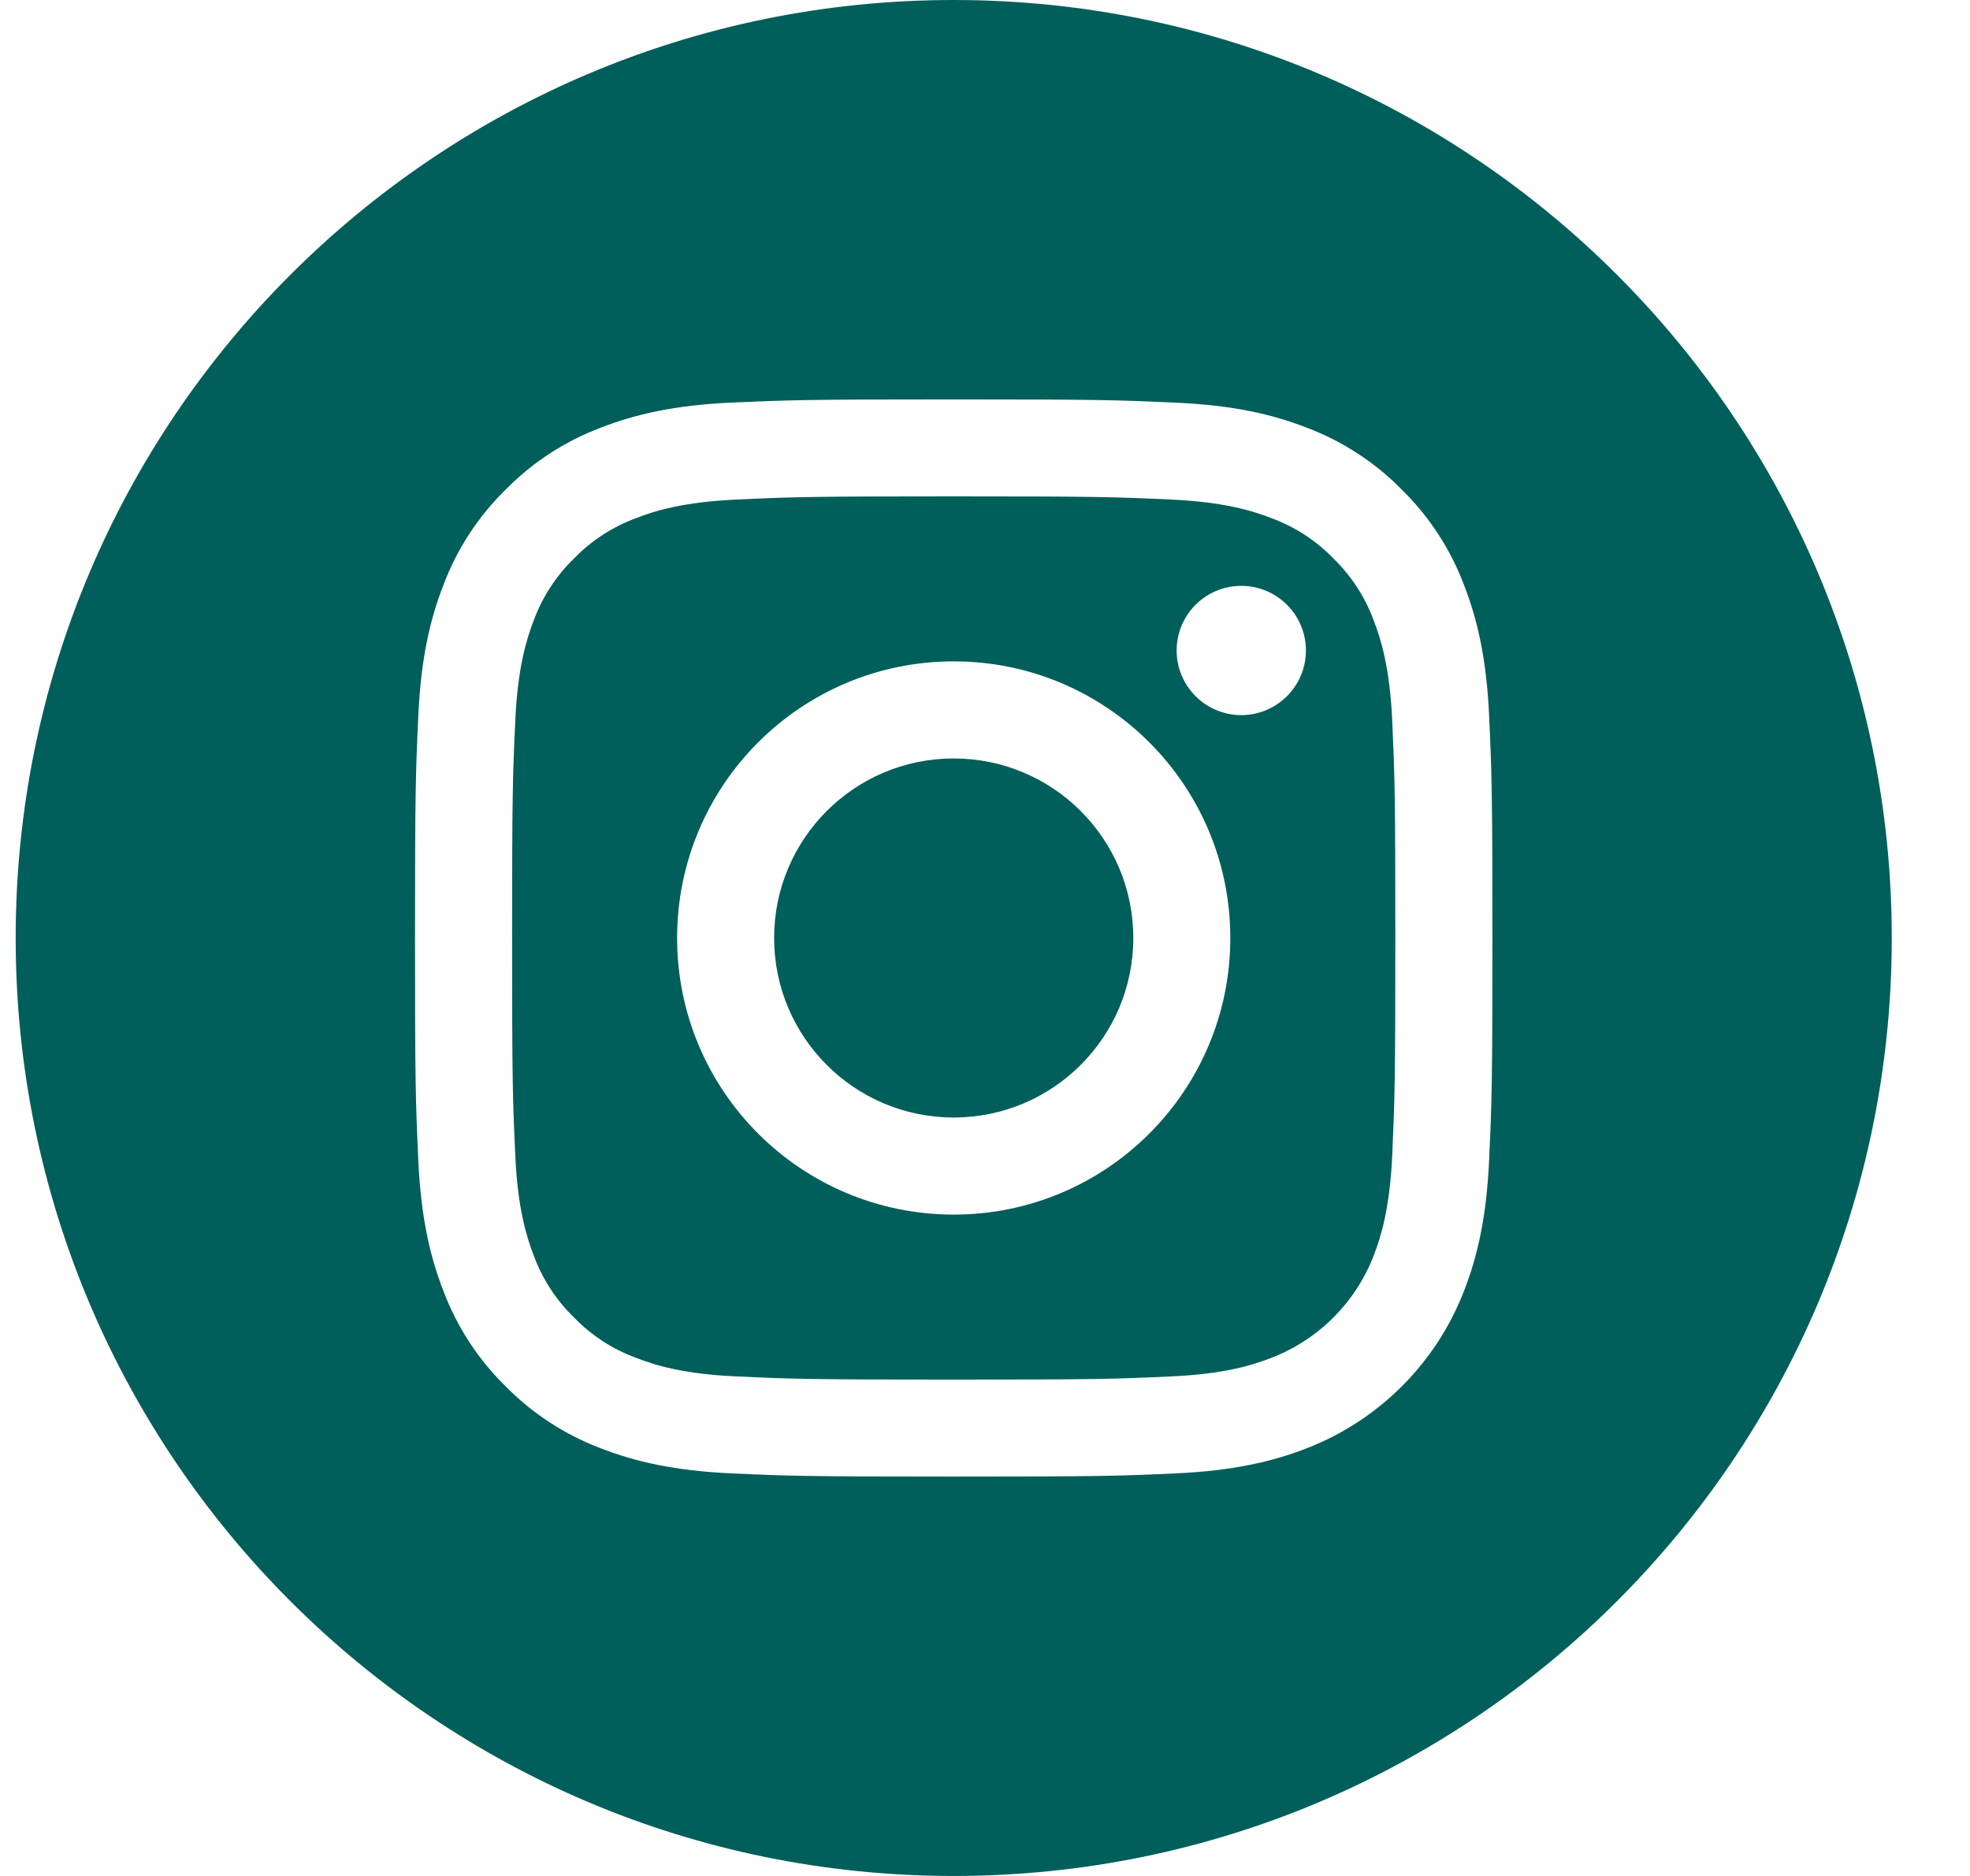 <svg width="21" height="20" viewBox="0 0 21 20" fill="none" xmlns="http://www.w3.org/2000/svg">
<g clip-path="url(#clip0_17_2016)">
<path d="M12.081 10C12.081 11.057 11.224 11.914 10.166 11.914C9.109 11.914 8.252 11.057 8.252 10C8.252 8.943 9.109 8.086 10.166 8.086C11.224 8.086 12.081 8.943 12.081 10Z" fill="#005F5A"/>
<path d="M14.643 6.613C14.551 6.364 14.404 6.138 14.213 5.953C14.028 5.762 13.803 5.616 13.553 5.524C13.351 5.445 13.047 5.352 12.487 5.326C11.881 5.298 11.7 5.292 10.167 5.292C8.633 5.292 8.452 5.298 7.846 5.326C7.286 5.352 6.982 5.445 6.78 5.524C6.531 5.616 6.305 5.762 6.12 5.953C5.929 6.138 5.782 6.364 5.69 6.613C5.612 6.816 5.518 7.12 5.493 7.68C5.465 8.285 5.459 8.467 5.459 10C5.459 11.533 5.465 11.715 5.493 12.32C5.518 12.88 5.612 13.184 5.69 13.387C5.782 13.636 5.929 13.862 6.12 14.047C6.305 14.238 6.53 14.384 6.78 14.476C6.982 14.555 7.286 14.649 7.846 14.674C8.452 14.702 8.633 14.708 10.166 14.708C11.7 14.708 11.882 14.702 12.487 14.674C13.047 14.649 13.351 14.555 13.553 14.476C14.054 14.283 14.45 13.887 14.643 13.387C14.722 13.184 14.815 12.88 14.841 12.32C14.868 11.715 14.874 11.533 14.874 10C14.874 8.467 14.868 8.285 14.841 7.68C14.815 7.12 14.722 6.816 14.643 6.613ZM10.167 12.949C8.538 12.949 7.218 11.629 7.218 10C7.218 8.371 8.538 7.051 10.167 7.051C11.795 7.051 13.115 8.371 13.115 10C13.115 11.629 11.795 12.949 10.167 12.949ZM13.232 7.624C12.851 7.624 12.543 7.315 12.543 6.935C12.543 6.554 12.851 6.246 13.232 6.246C13.612 6.246 13.921 6.554 13.921 6.935C13.921 7.315 13.612 7.624 13.232 7.624Z" fill="#005F5A"/>
<path d="M10.166 0C4.644 0 0.167 4.478 0.167 10C0.167 15.522 4.644 20 10.166 20C15.688 20 20.166 15.522 20.166 10C20.166 4.478 15.688 0 10.166 0ZM15.874 12.367C15.846 12.979 15.749 13.396 15.607 13.761C15.309 14.533 14.699 15.142 13.928 15.441C13.563 15.583 13.145 15.68 12.534 15.708C11.922 15.736 11.726 15.742 10.167 15.742C8.607 15.742 8.412 15.736 7.799 15.708C7.188 15.68 6.771 15.583 6.405 15.441C6.022 15.296 5.675 15.07 5.388 14.778C5.096 14.492 4.87 14.144 4.726 13.761C4.584 13.396 4.487 12.979 4.459 12.368C4.431 11.755 4.424 11.559 4.424 10C4.424 8.441 4.431 8.245 4.459 7.633C4.487 7.021 4.584 6.604 4.726 6.239C4.87 5.856 5.096 5.508 5.388 5.222C5.675 4.929 6.022 4.704 6.405 4.559C6.771 4.417 7.188 4.32 7.799 4.292C8.411 4.265 8.607 4.258 10.166 4.258C11.726 4.258 11.922 4.265 12.534 4.293C13.145 4.32 13.562 4.417 13.928 4.559C14.311 4.703 14.658 4.929 14.945 5.222C15.237 5.509 15.463 5.856 15.607 6.239C15.749 6.604 15.846 7.021 15.874 7.633C15.902 8.245 15.909 8.441 15.909 10C15.909 11.559 15.902 11.755 15.874 12.367Z" fill="#005F5A"/>
</g>
<defs>
<clipPath id="clip0_17_2016">
<rect width="20" height="20" fill="white" transform="translate(0.167)"/>
</clipPath>
</defs>
</svg>
